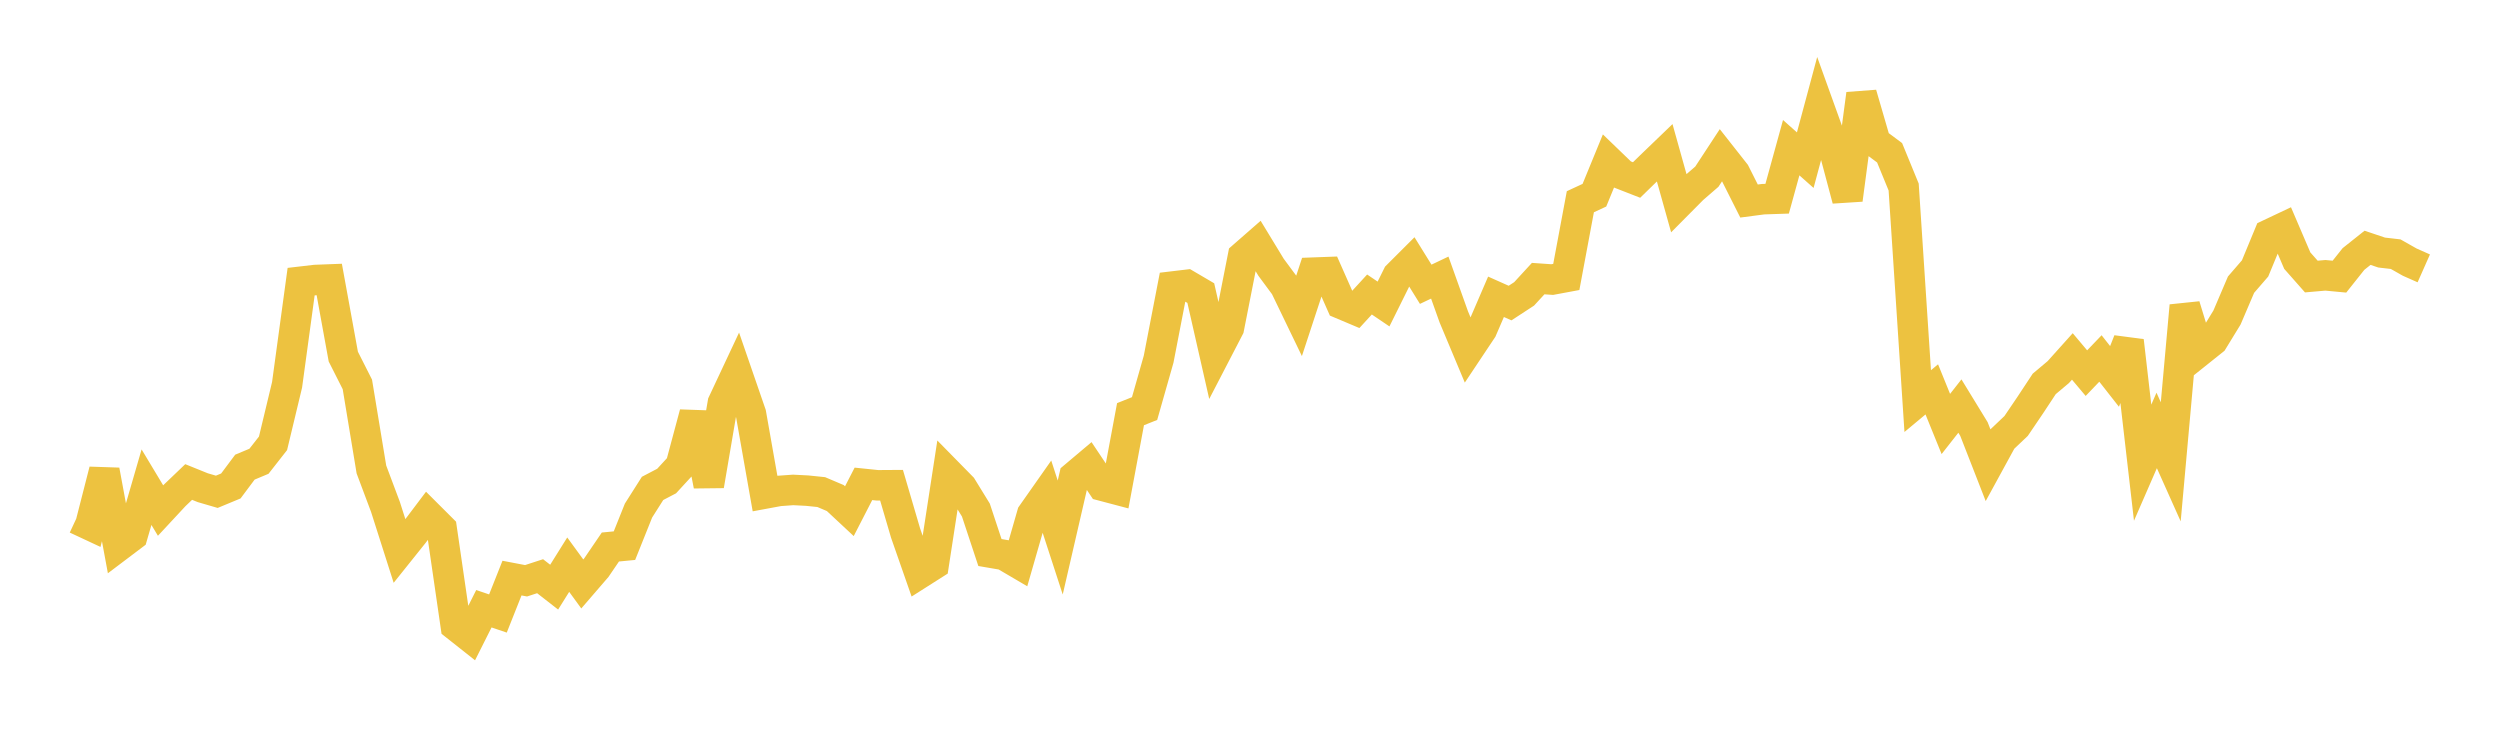 <svg width="164" height="48" xmlns="http://www.w3.org/2000/svg" xmlns:xlink="http://www.w3.org/1999/xlink"><path fill="none" stroke="rgb(237,194,64)" stroke-width="2" d="M5,34.03L5.922,34.461L6.844,30.857L7.766,35.833L8.689,35.136L9.611,31.959L10.533,33.493L11.455,32.501L12.377,31.619L13.299,31.992L14.222,32.262L15.144,31.879L16.066,30.645L16.988,30.259L17.91,29.082L18.832,25.243L19.754,18.477L20.677,18.369L21.599,18.334L22.521,23.394L23.443,25.217L24.365,30.798L25.287,33.255L26.21,36.15L27.132,34.998L28.054,33.776L28.976,34.696L29.898,41.041L30.82,41.77L31.743,39.933L32.665,40.246L33.587,37.923L34.509,38.099L35.431,37.799L36.353,38.517L37.275,37.042L38.198,38.307L39.12,37.238L40.042,35.884L40.964,35.795L41.886,33.493L42.808,32.039L43.731,31.556L44.653,30.553L45.575,27.114L46.497,31.854L47.419,26.437L48.341,24.473L49.263,27.146L50.186,32.376L51.108,32.205L52.03,32.139L52.952,32.186L53.874,32.281L54.796,32.673L55.719,33.534L56.641,31.741L57.563,31.836L58.485,31.83L59.407,34.973L60.329,37.613L61.251,37.027L62.174,31.021L63.096,31.96L64.018,33.46L64.94,36.246L65.862,36.404L66.784,36.945L67.707,33.736L68.629,32.424L69.551,35.261L70.473,31.265L71.395,30.488L72.317,31.866L73.24,32.11L74.162,27.17L75.084,26.802L76.006,23.562L76.928,18.796L77.85,18.686L78.772,19.227L79.695,23.288L80.617,21.51L81.539,16.825L82.461,16.019L83.383,17.535L84.305,18.781L85.228,20.693L86.15,17.886L87.072,17.852L87.994,19.935L88.916,20.324L89.838,19.319L90.76,19.943L91.683,18.082L92.605,17.161L93.527,18.648L94.449,18.21L95.371,20.793L96.293,22.993L97.216,21.609L98.138,19.47L99.06,19.881L99.982,19.279L100.904,18.276L101.826,18.34L102.749,18.168L103.671,13.233L104.593,12.806L105.515,10.559L106.437,11.448L107.359,11.808L108.281,10.909L109.204,10.021L110.126,13.316L111.048,12.387L111.97,11.59L112.892,10.183L113.814,11.354L114.737,13.188L115.659,13.067L116.581,13.036L117.503,9.688L118.425,10.507L119.347,7.076L120.269,9.636L121.192,13.1L122.114,6.166L123.036,9.336L123.958,10.023L124.88,12.27L125.802,26.312L126.725,25.543L127.647,27.813L128.569,26.638L129.491,28.145L130.413,30.507L131.335,28.819L132.257,27.944L133.18,26.582L134.102,25.184L135.024,24.409L135.946,23.382L136.868,24.478L137.79,23.516L138.713,24.693L139.635,22.359L140.557,30.353L141.479,28.236L142.401,30.296L143.323,20.054L144.246,23.074L145.168,22.337L146.09,20.831L147.012,18.674L147.934,17.608L148.856,15.379L149.778,14.943L150.701,17.097L151.623,18.142L152.545,18.061L153.467,18.148L154.389,16.989L155.311,16.256L156.234,16.567L157.156,16.674L158.078,17.196L159,17.605"></path></svg>